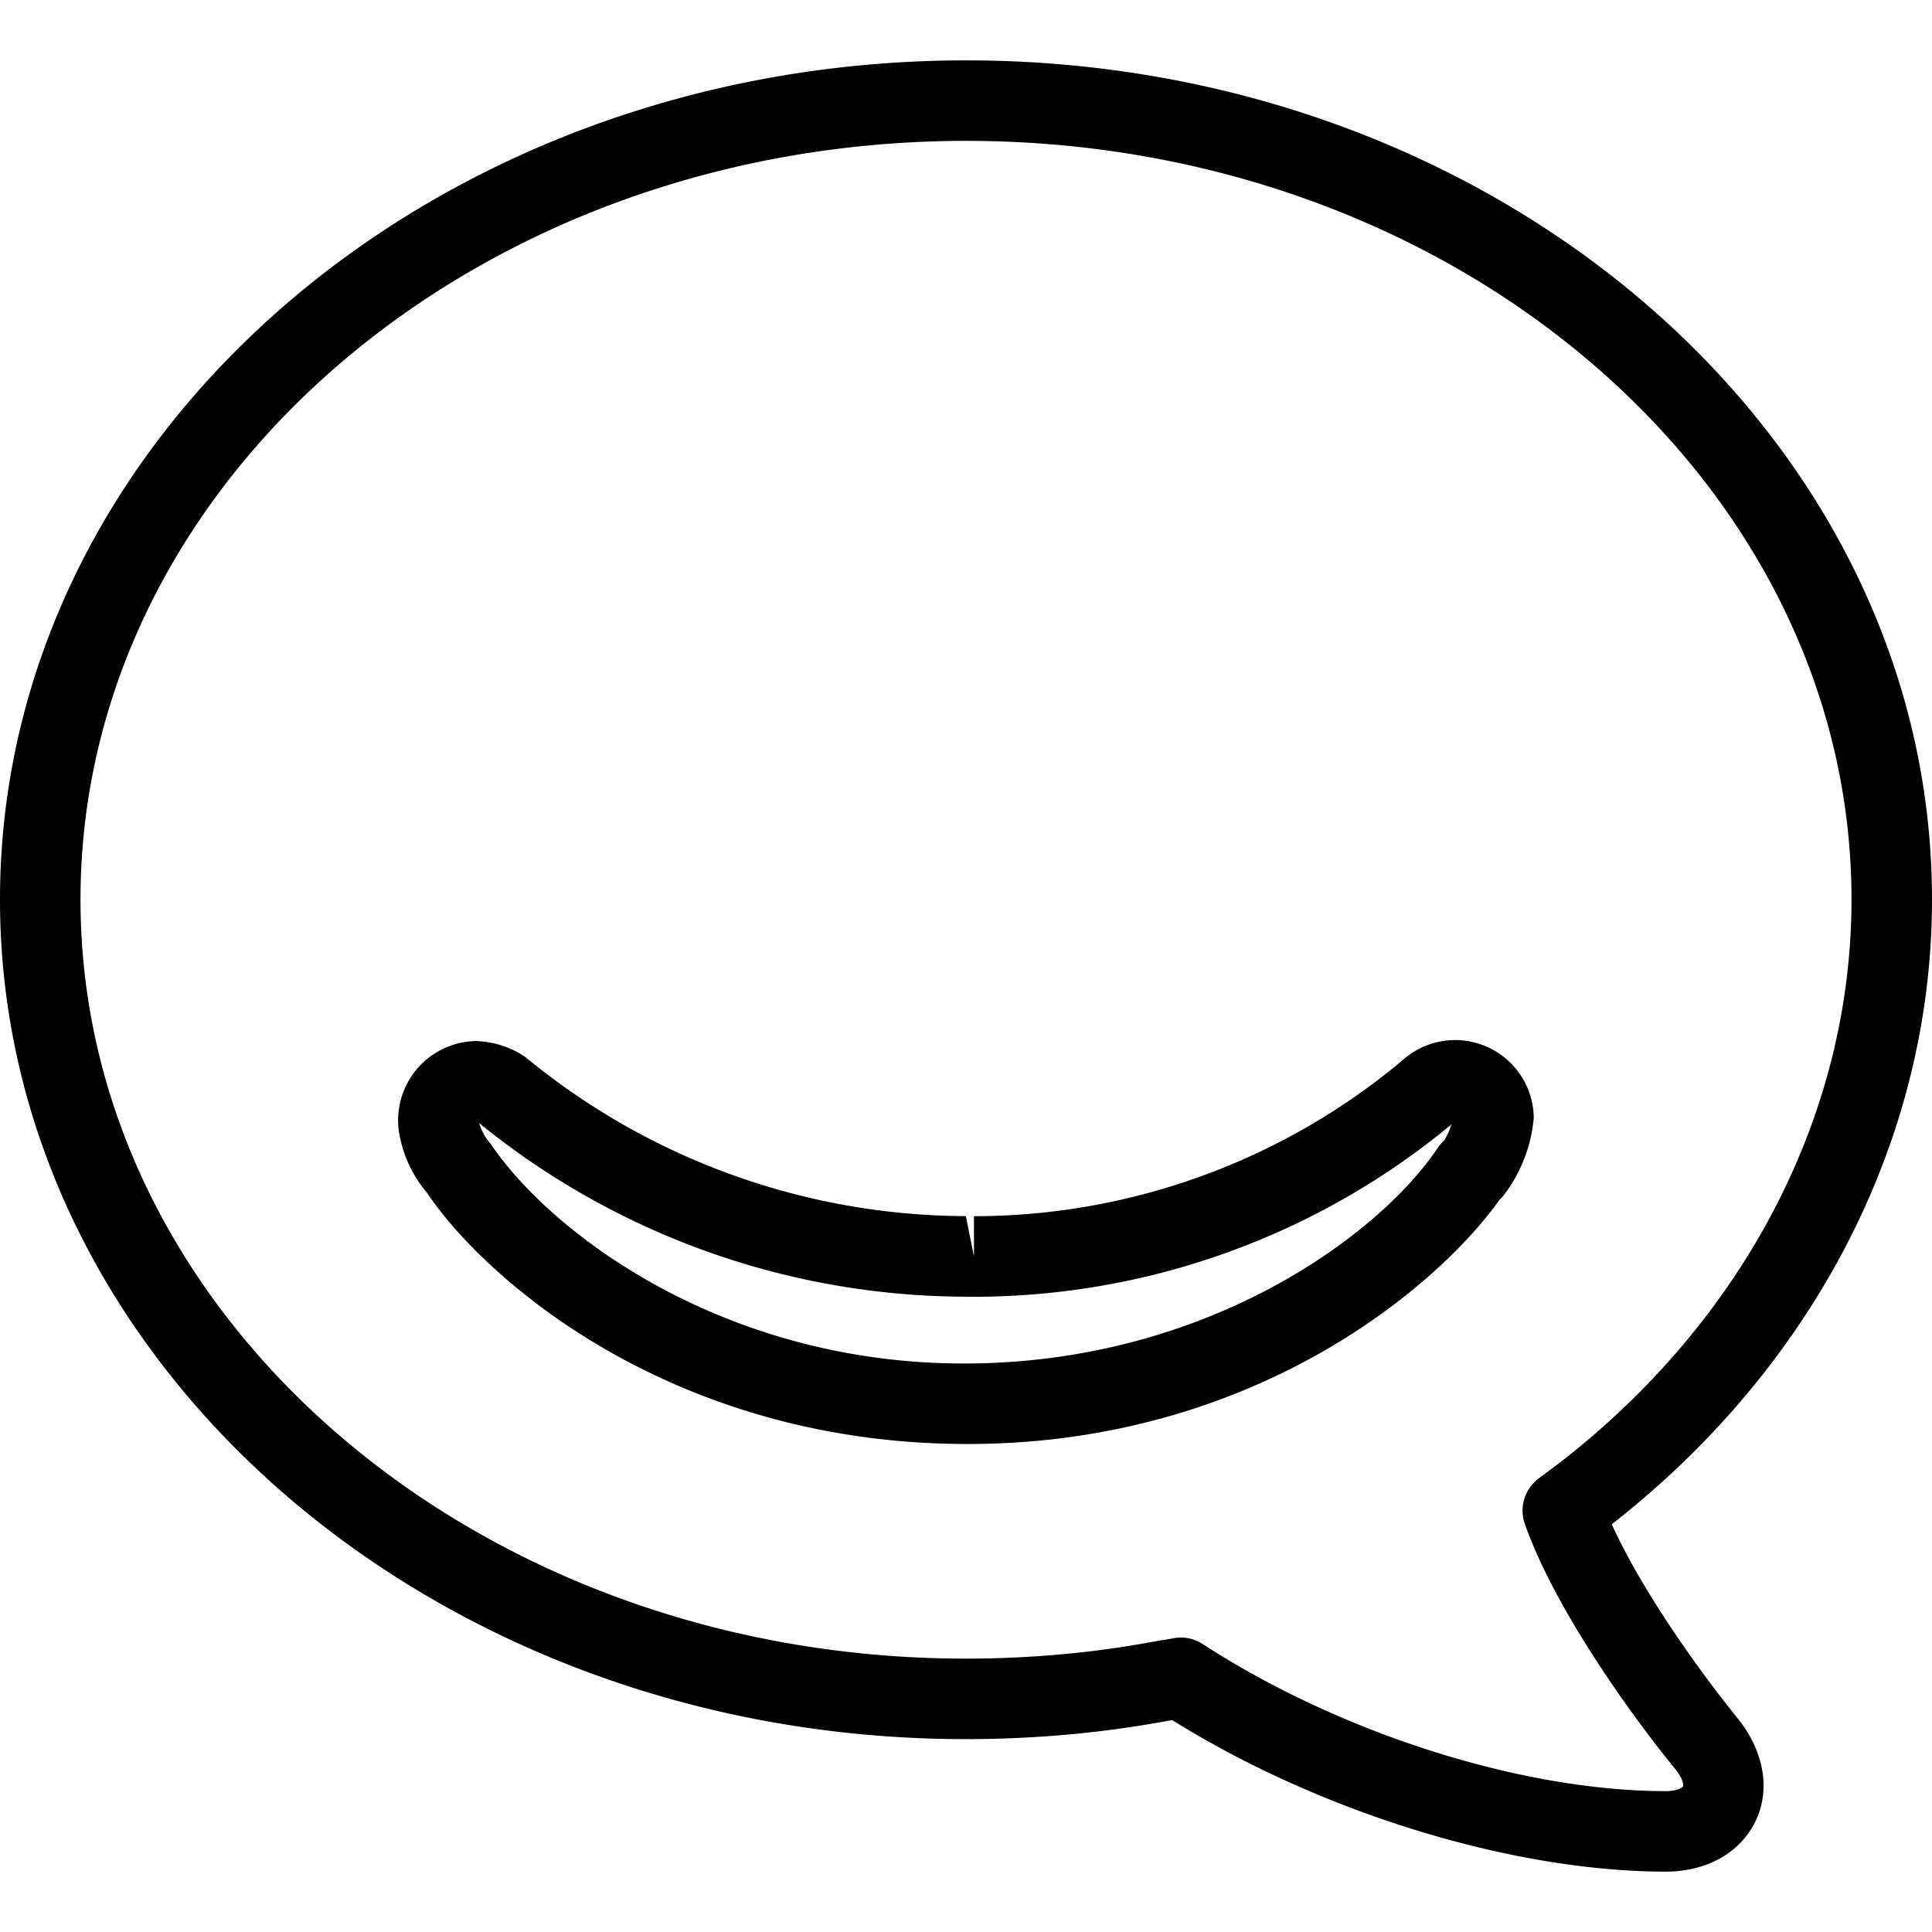 <?xml version="1.0" encoding="UTF-8"?> <svg xmlns="http://www.w3.org/2000/svg" xml:space="preserve" width="128" height="128" viewBox="0 0 24 24"><path d="M20.694 23.25c-1.907 0-4.292-.735-6.132-1.882l-.062.01c-.801.149-1.646.226-2.503.226C5.382 21.604 0 16.925 0 11.175 0 5.427 5.385.75 12.003.75 18.618.75 24 5.427 24 11.175c0 2.958-1.449 5.783-3.978 7.76.366.807 1.057 1.788 1.588 2.441.313.41.382.875.193 1.257-.191.387-.606.617-1.109.617zm-6.026-2.908a.5.5 0 0 1 .272.081c1.71 1.11 3.969 1.827 5.754 1.827.14 0 .205-.044.213-.061.007-.014.001-.086-.082-.195-.681-.835-1.54-2.089-1.883-3.063a.5.5 0 0 1 .182-.573l.243-.181C21.675 16.392 23 13.839 23 11.175c0-5.197-4.934-9.425-10.997-9.425C5.936 1.75 1 5.978 1 11.175c0 5.199 4.934 9.429 10.998 9.429.796 0 1.579-.071 2.327-.21l.259-.044a.469.469 0 0 1 .084-.008z"></path><path d="M12.02 17.938c-3.668 0-5.992-2.041-6.715-3.12a1.544 1.544 0 0 1-.35-.765.985.985 0 0 1 .961-1.121c.239.012.441.082.613.201a8.644 8.644 0 0 0 5.469 1.974l.101.501v-.5c1.942 0 3.83-.686 5.319-1.933a.977.977 0 0 1 1.635.712 1.85 1.85 0 0 1-.373.961.504.504 0 0 1-.054.059c-.785 1.099-3.077 3.031-6.606 3.031zm-6.068-3.987a.67.67 0 0 0 .142.257c.762 1.129 2.911 2.73 5.88 2.73 3.019 0 5.166-1.601 5.884-2.676a.504.504 0 0 1 .08-.092.837.837 0 0 0 .092-.202 9.3 9.3 0 0 1-5.931 2.141l-.102-.001a9.614 9.614 0 0 1-6.045-2.157zm-.059-.515h.01-.01z"></path></svg> 